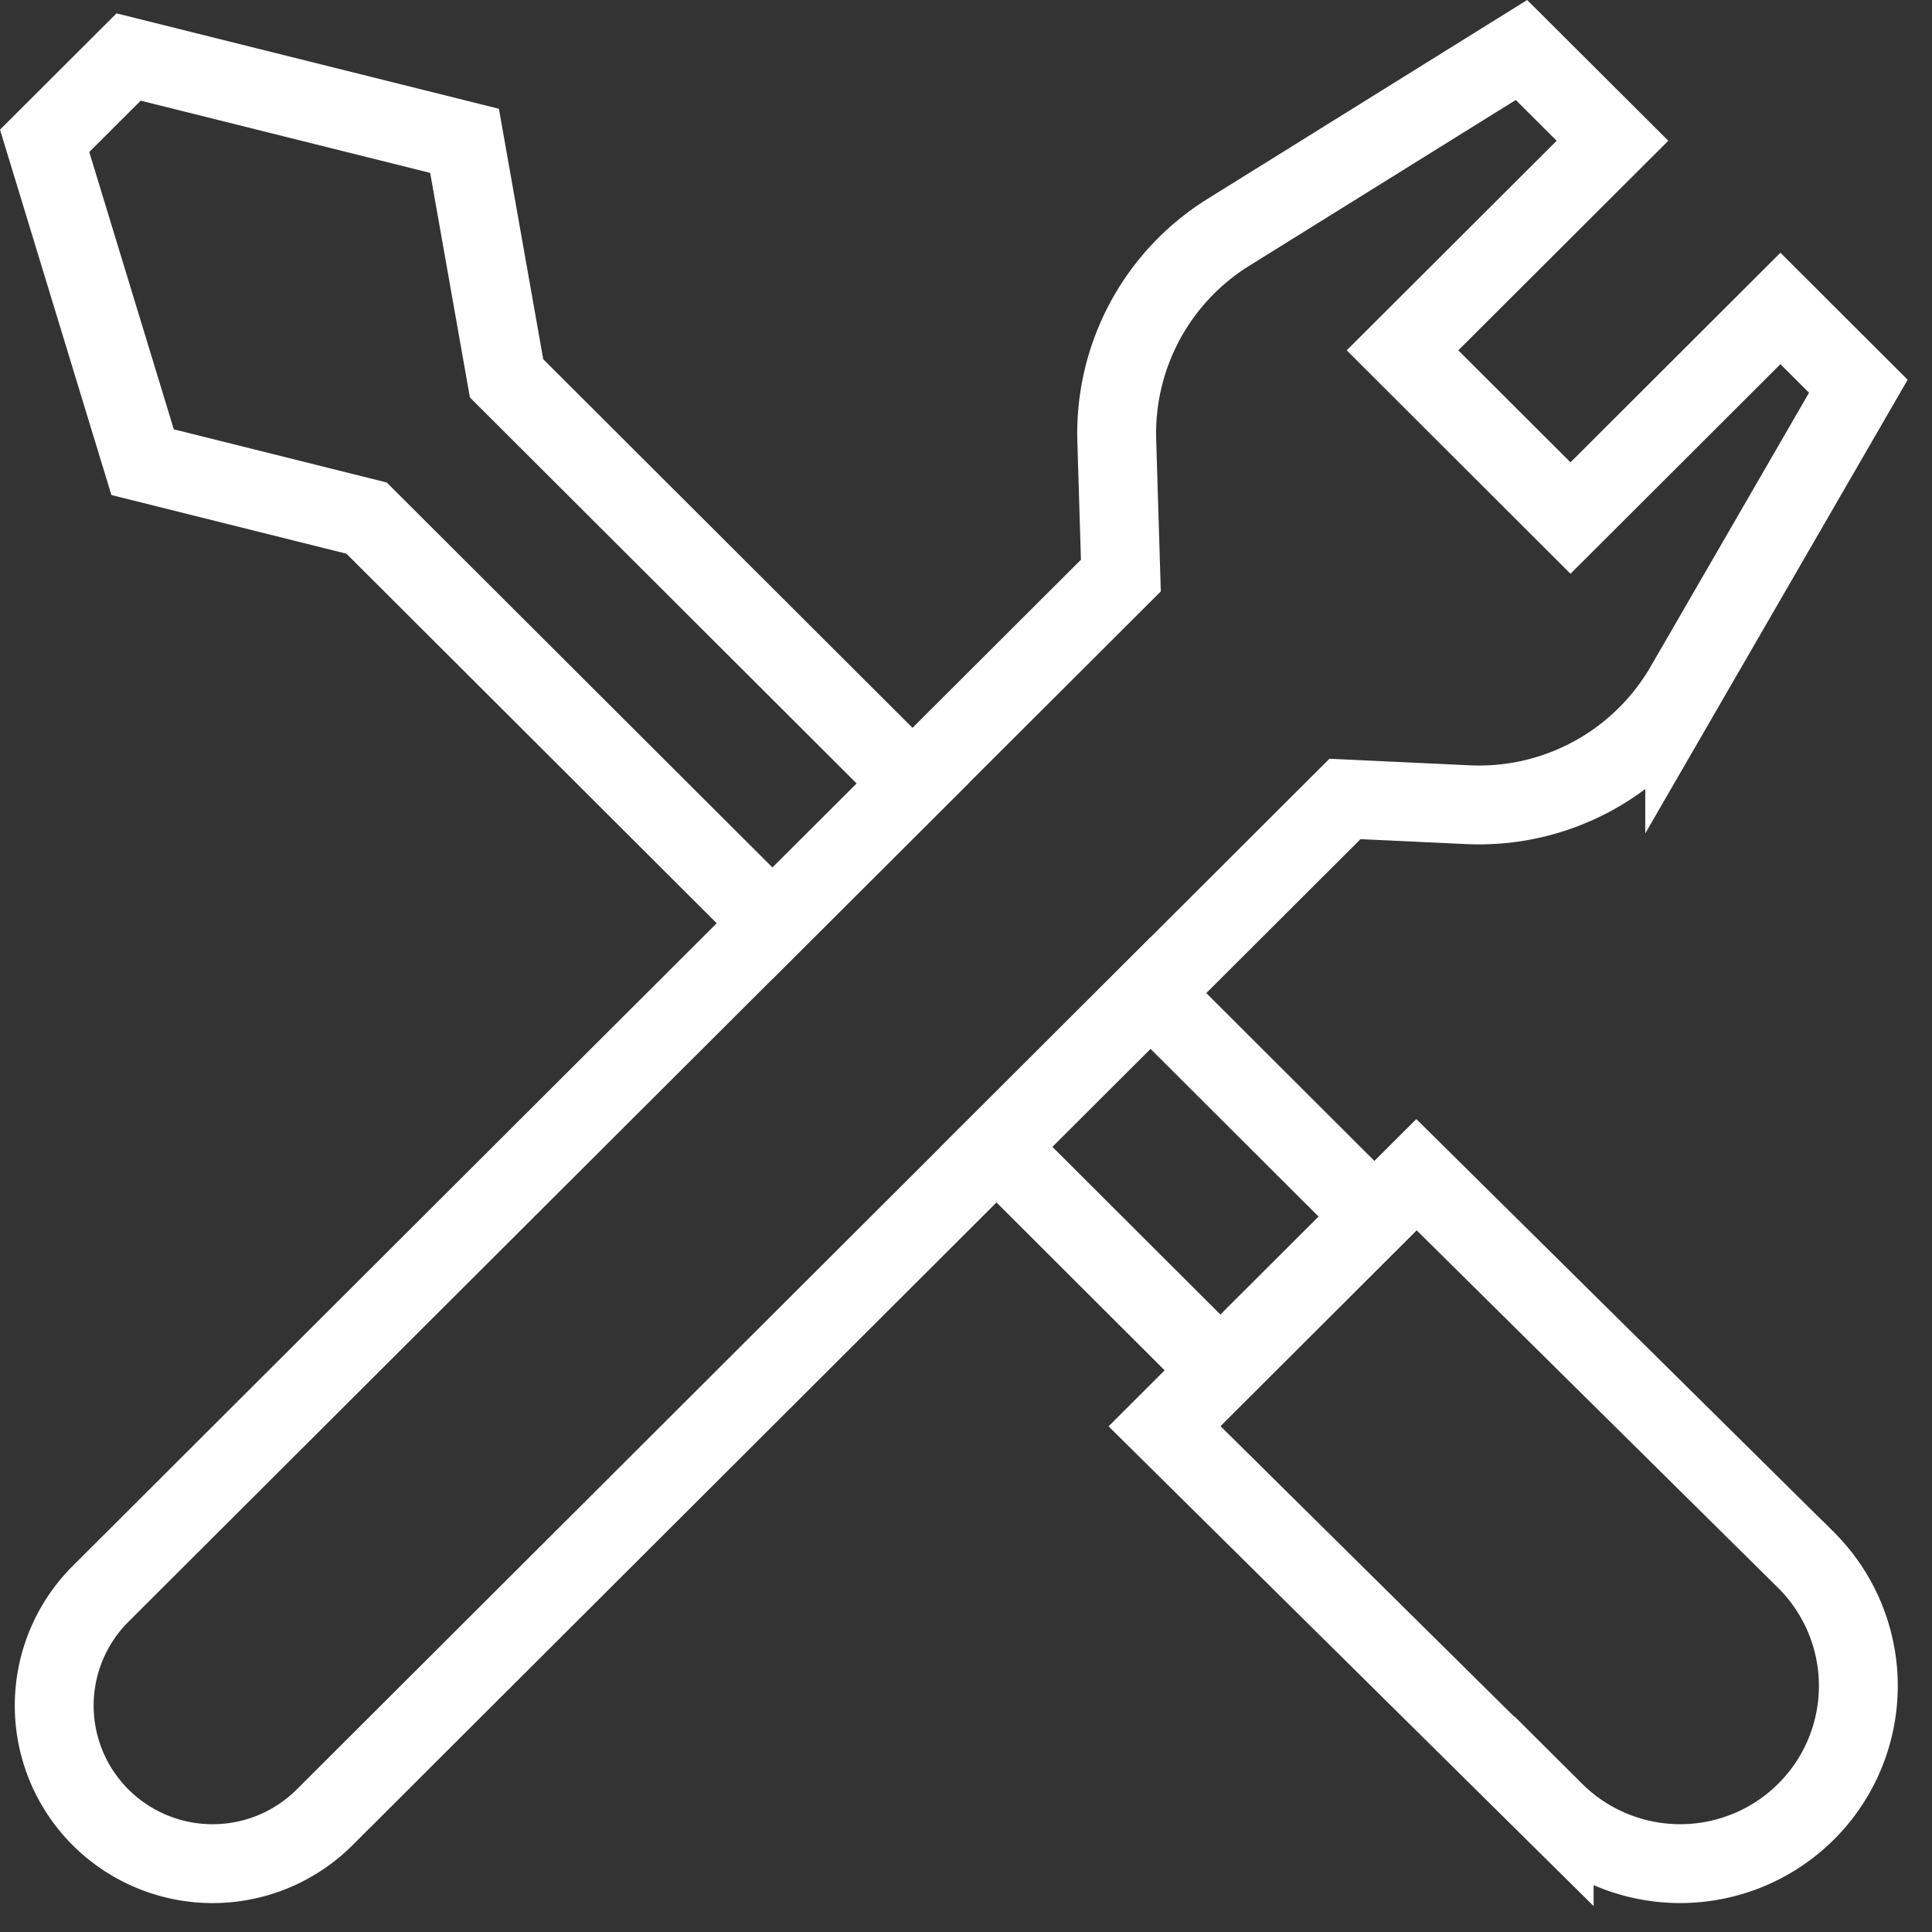 <svg xmlns="http://www.w3.org/2000/svg" width="49" height="49" viewBox="0 0 49 49"><rect x="0" y="0" width="49" height="49" fill="#333333" stroke="none"/><g fill="none" fill-rule="evenodd" stroke="#FFF" stroke-width="2"><path d="M42.728 17.41l4.404-7.614-1.976-1.973-5.325 5.316-4.26-4.254 5.325-5.315-2.308-2.302-7.432 4.624a6.003 6.003 0 0 0-2.832 5.286l.104 3.42L2.552 40.423a4.003 4.003 0 0 0 0 5.67 4.023 4.023 0 0 0 5.68 0l25.88-25.83 3.12.146a6.026 6.026 0 0 0 5.496-3zm-3.31 28.537l-9.884-9.775 6.39-6.38 9.884 9.777a4.502 4.502 0 0 1 0 6.377 4.527 4.527 0 0 1-6.39 0z"/><path d="M23.143 19.872l-3.55 3.544L9.297 13.14l-5.68-1.418-2.485-8.15 2.13-2.126 8.52 2.126 1.066 6.024zm7.811 14.883l-5.68-5.67 3.905-3.898 5.68 5.67z"/></g></svg>